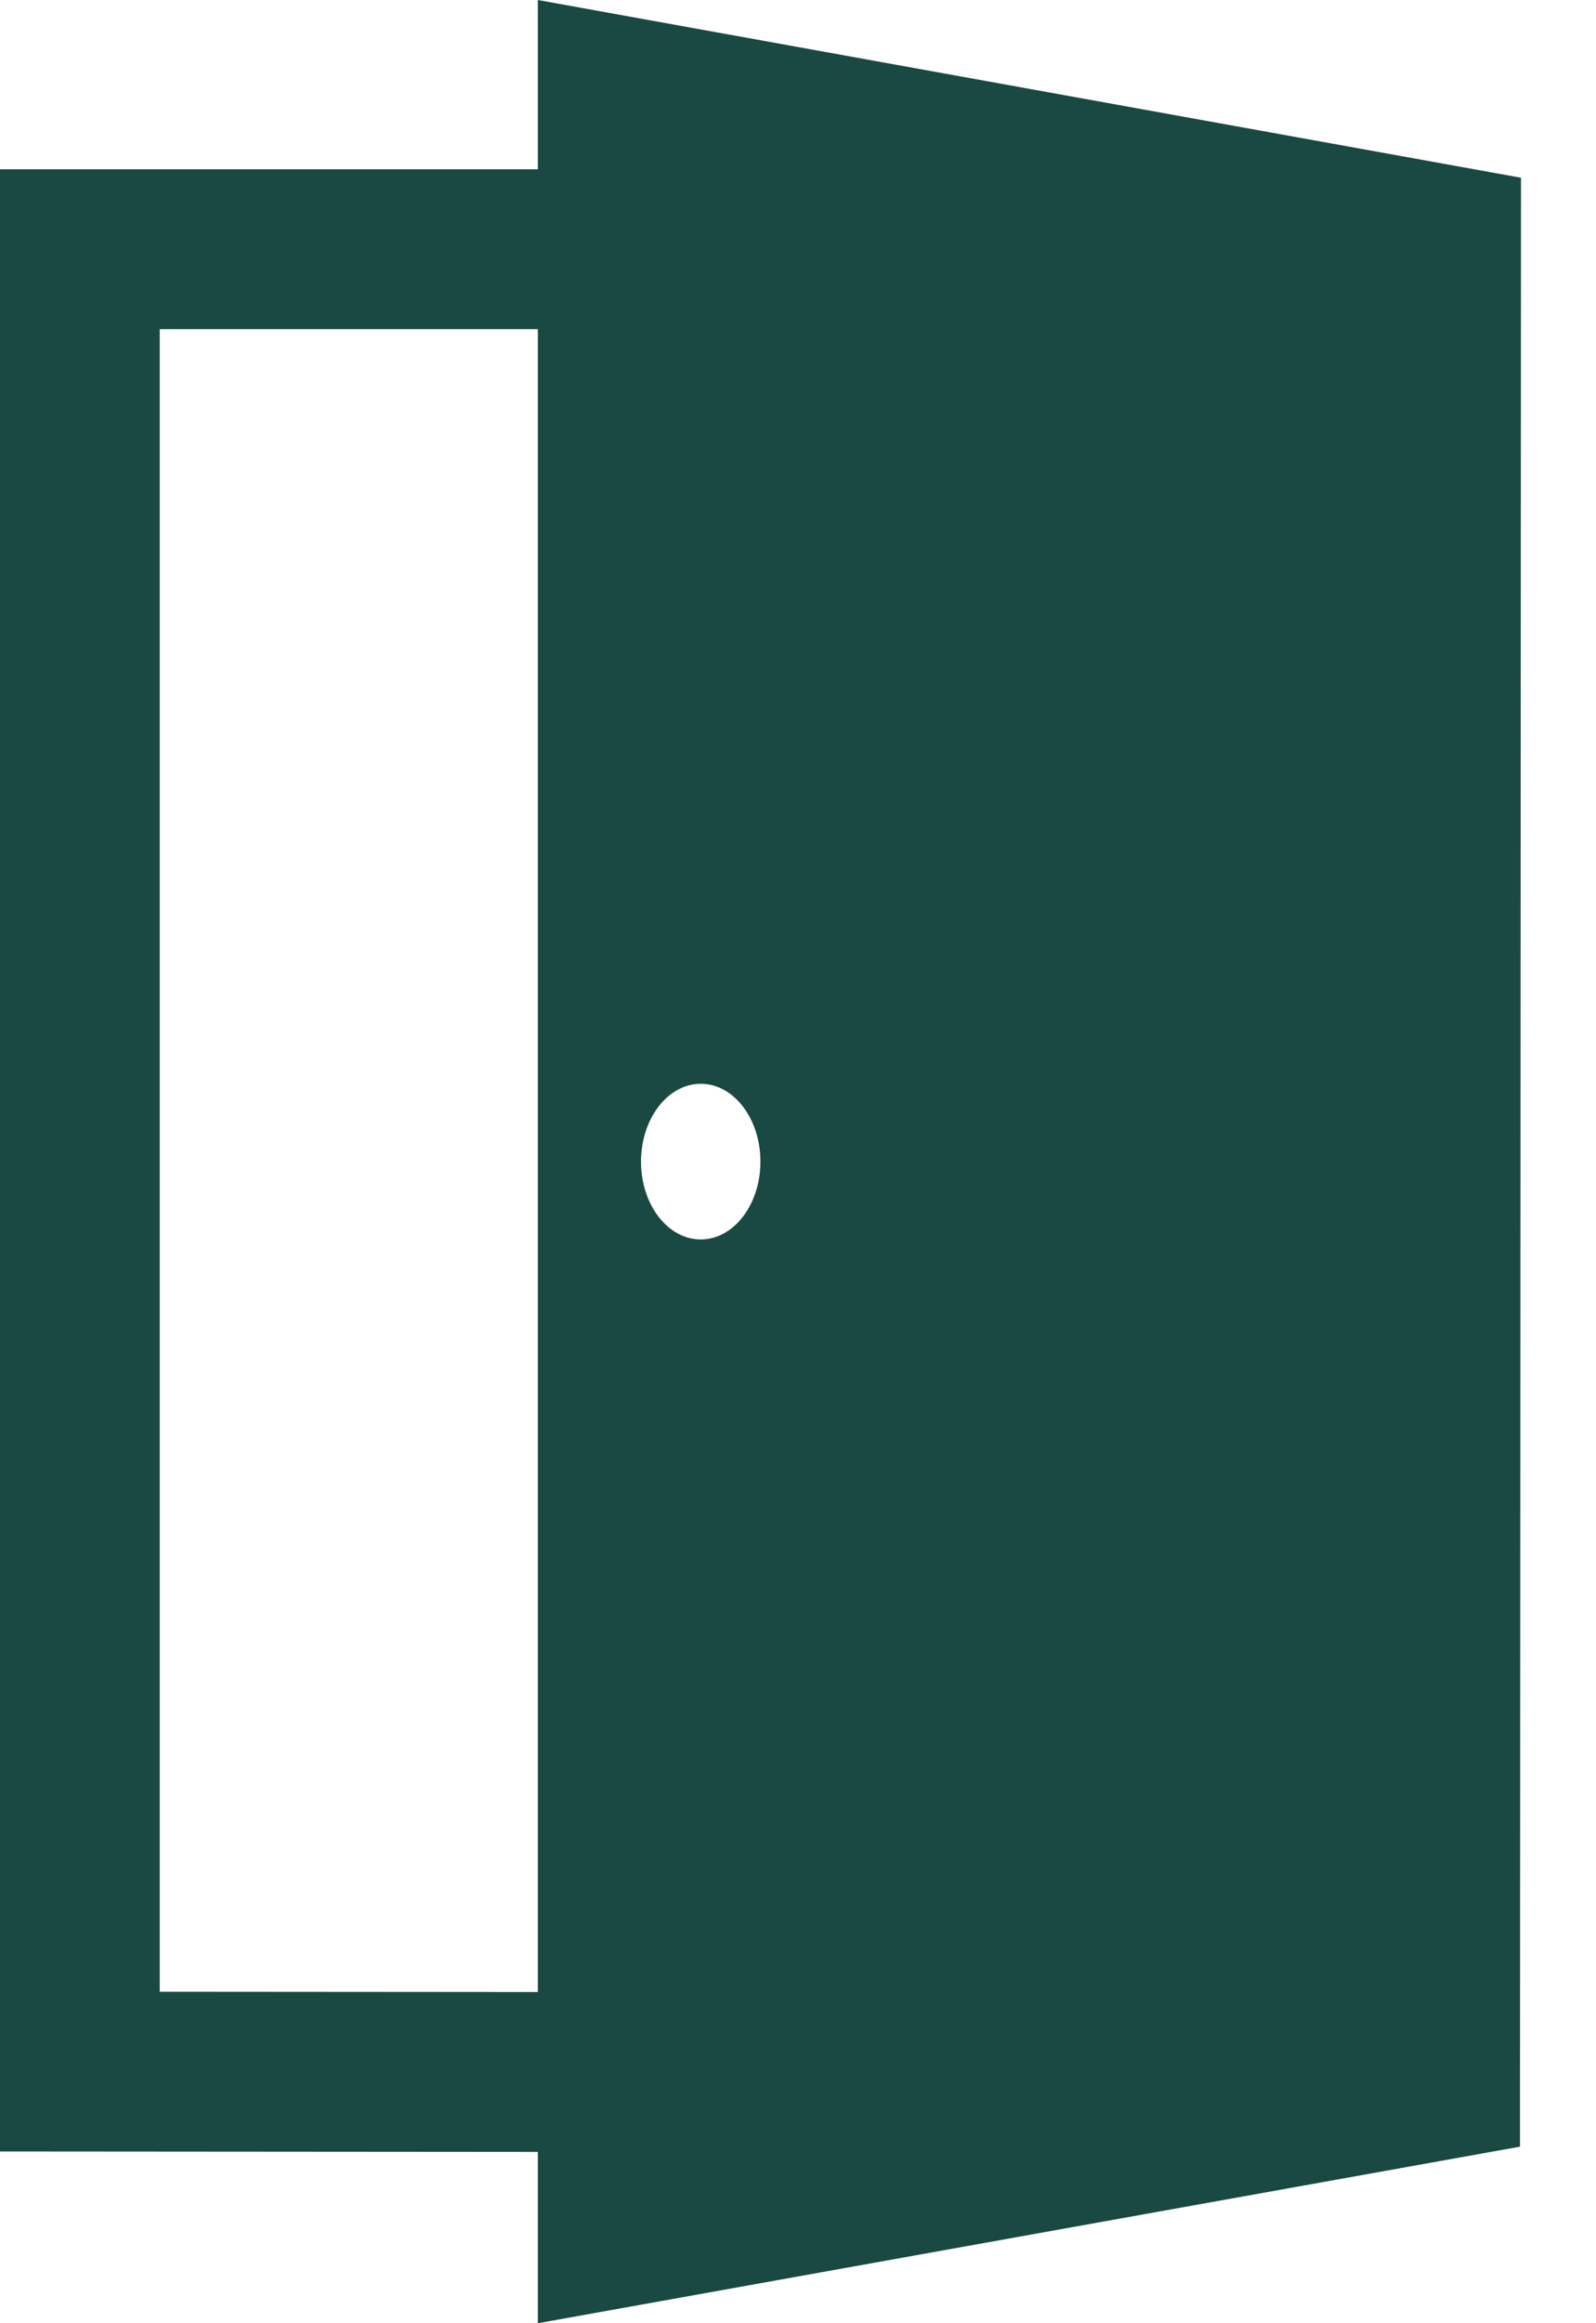 <svg xmlns="http://www.w3.org/2000/svg" width="11" height="16" viewBox="0 0 11 16" fill="none"><path d="M3.707 0V1.166H0V14.817L3.707 14.82V16L10.476 14.784L10.483 1.224L3.707 0ZM4.83 7.464C5.057 7.464 5.241 7.704 5.241 8C5.241 8.296 5.057 8.536 4.83 8.536C4.602 8.536 4.418 8.296 4.418 8C4.418 7.704 4.603 7.464 4.83 7.464ZM1.101 13.717V2.267H3.707V13.719L1.101 13.717Z" fill="#1A4842"></path></svg>